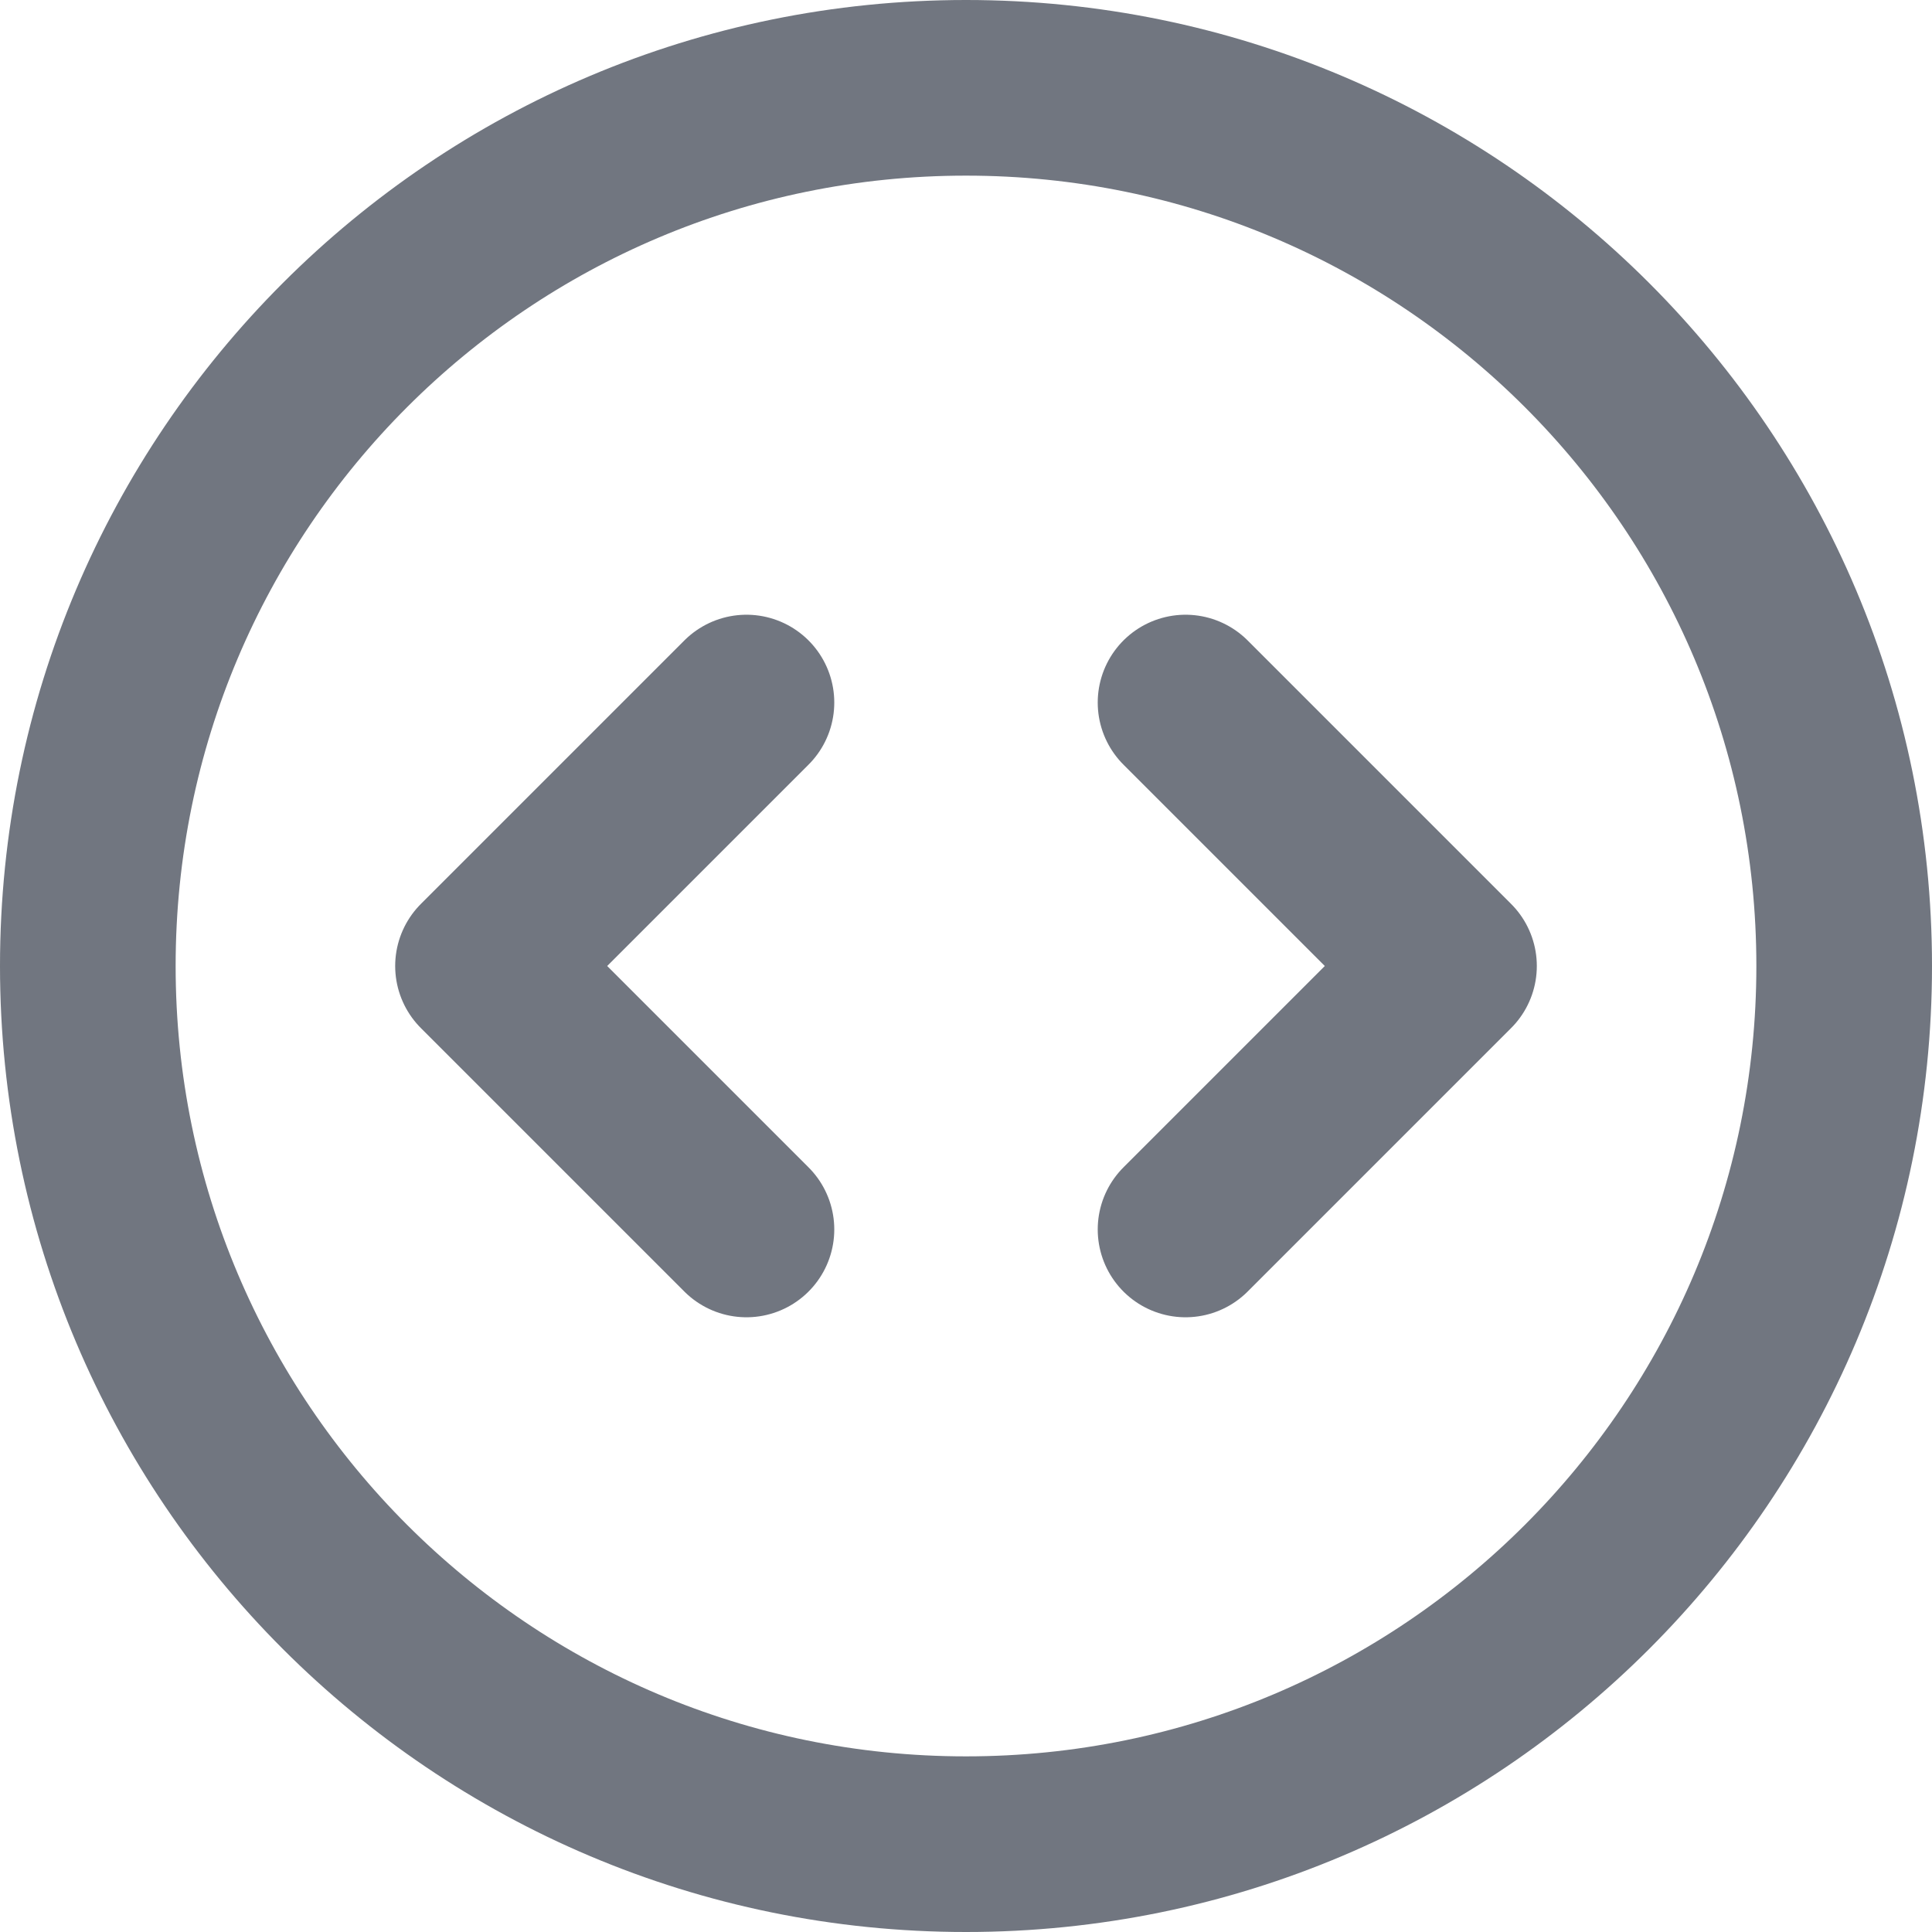 <?xml version="1.0" encoding="utf-8"?>
<svg xmlns="http://www.w3.org/2000/svg" fill="none" height="100%" overflow="visible" preserveAspectRatio="none" style="display: block;" viewBox="0 0 22 22" width="100%">
<path d="M13.5 14L16.5 11L13.5 8M8.5 8L5.5 11L8.5 14M21 11C21 16.523 16.523 21 11 21C5.477 21 1 16.523 1 11C1 5.477 5.477 1 11 1C16.523 1 21 5.477 21 11Z" id="Icon" stroke="#717680" stroke-linecap="round" stroke-linejoin="round" stroke-width="2"/>
</svg>